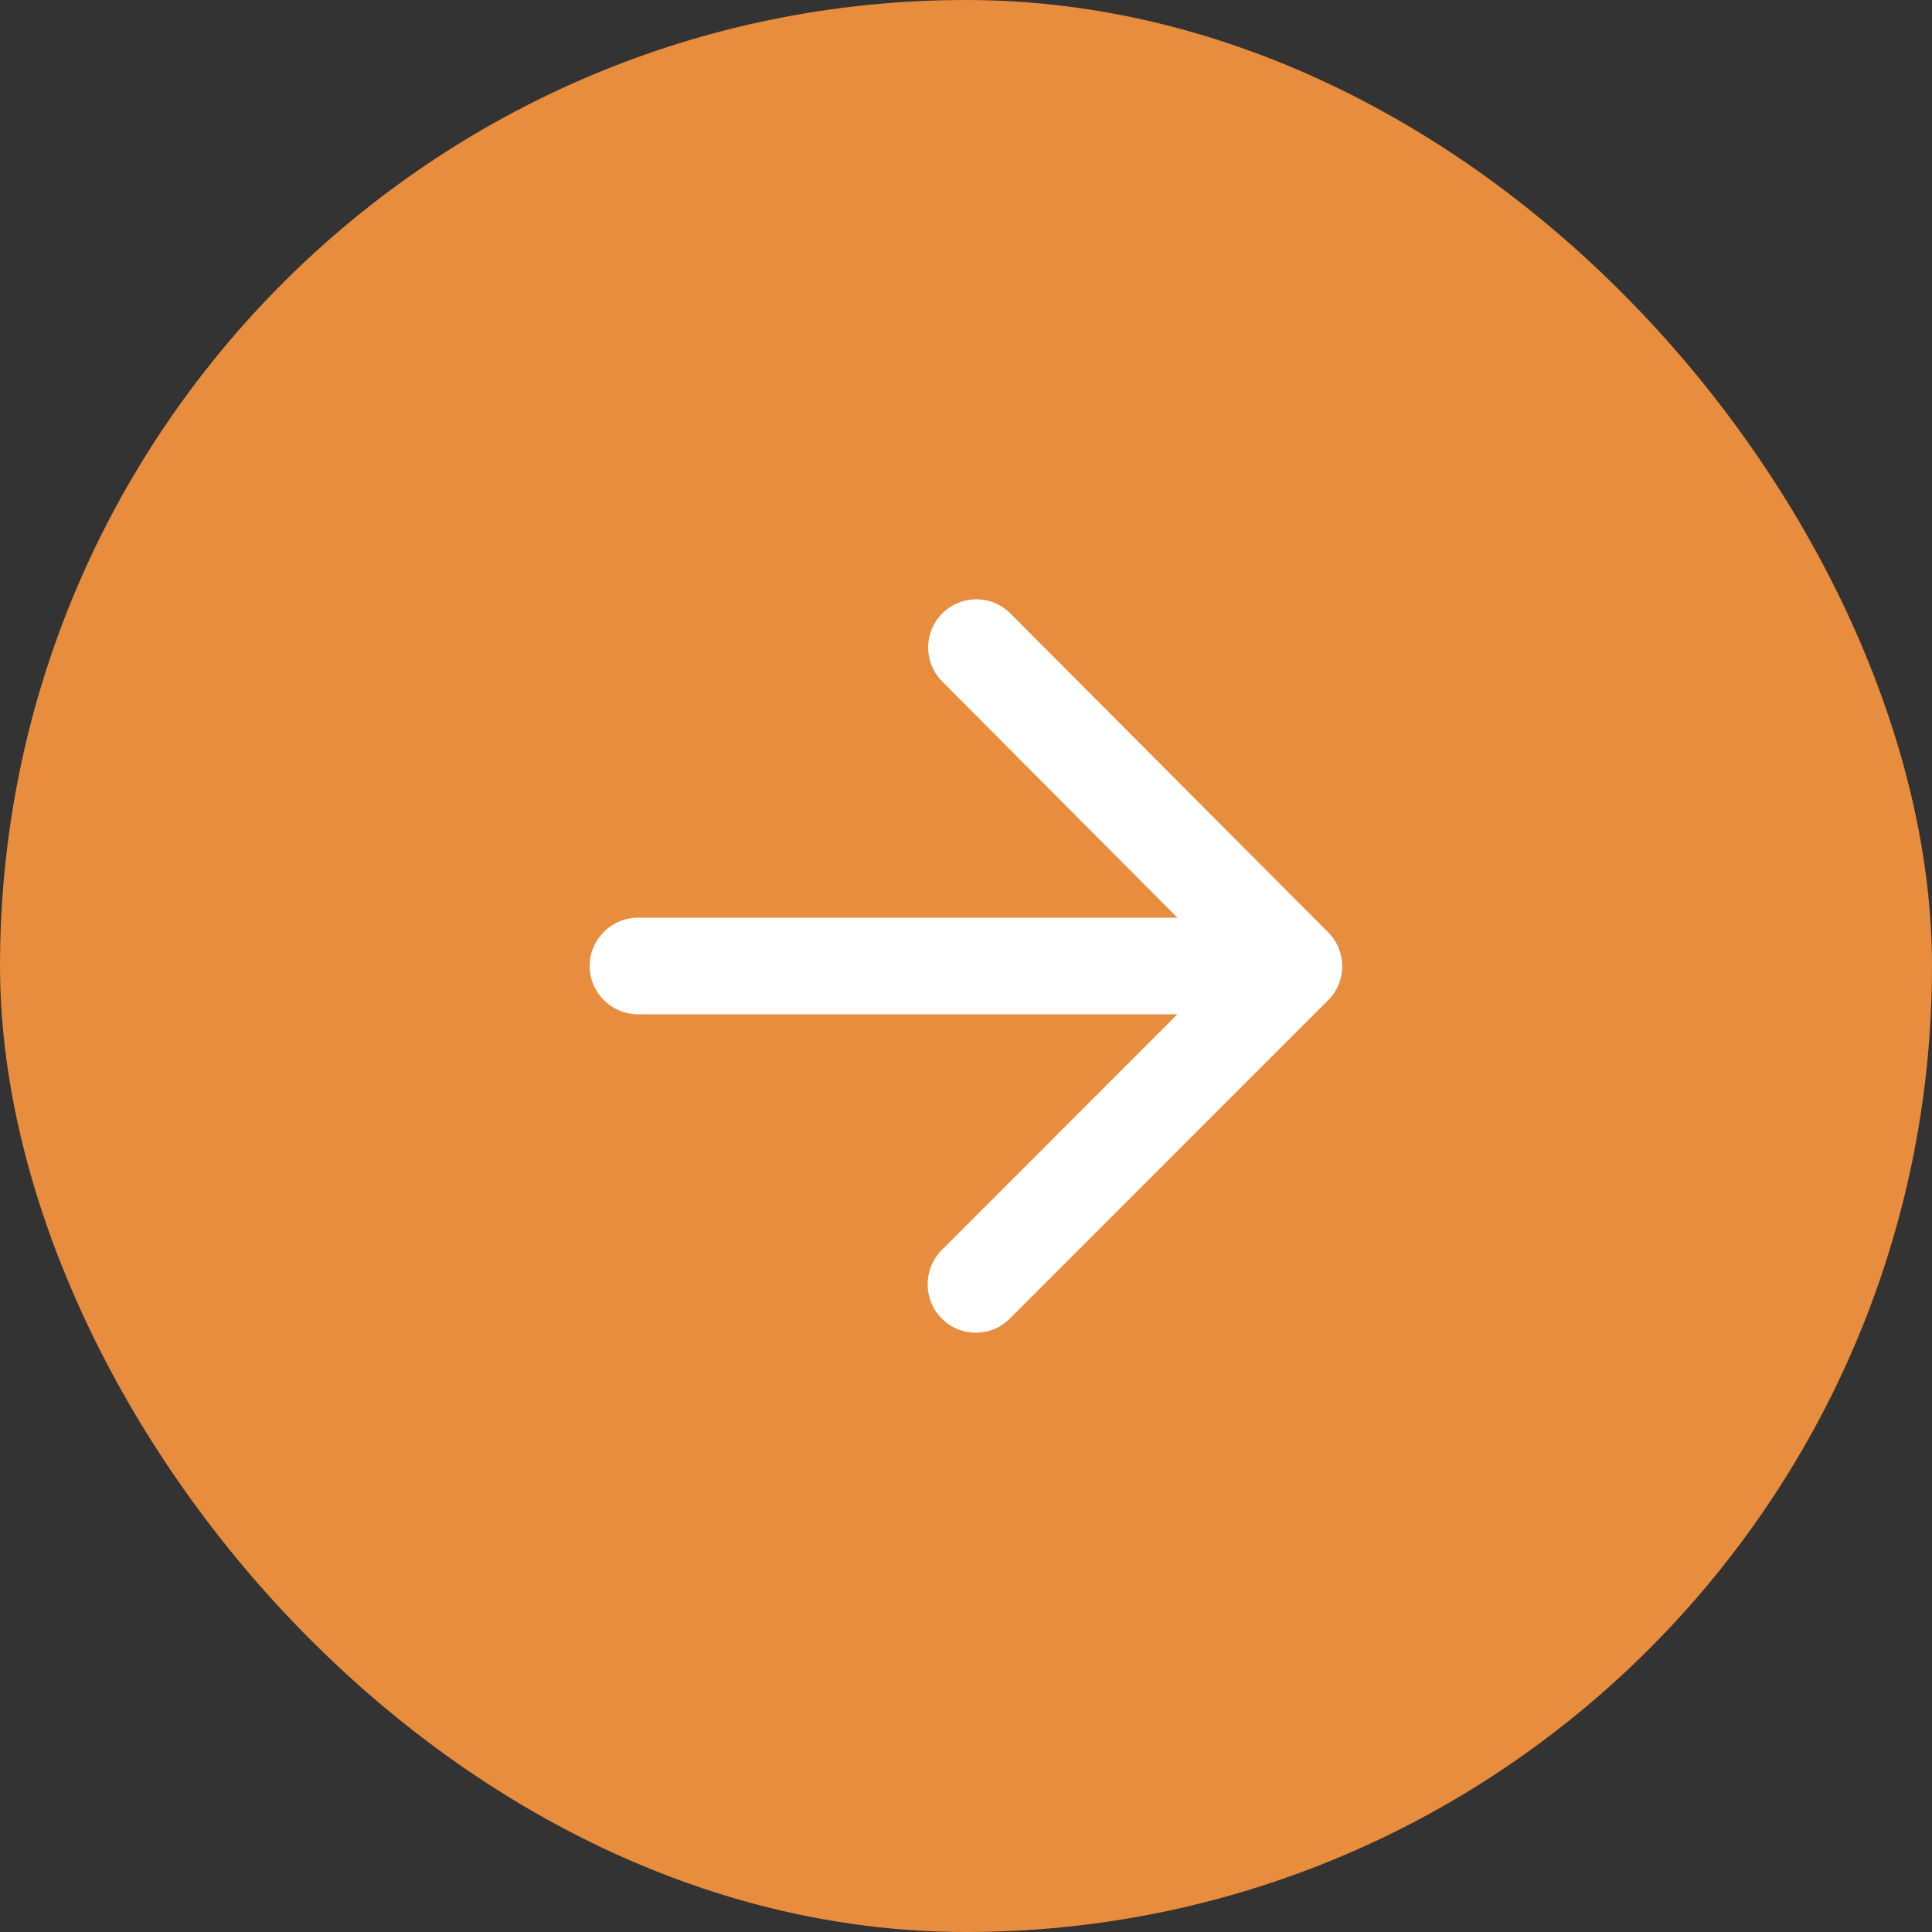 <svg width="20" height="20" viewBox="0 0 20 20" fill="none" xmlns="http://www.w3.org/2000/svg">
<rect x="0" y="0" width="20" height="20" fill="#333333" stroke="none"/>
<rect y="0" width="20" height="20" rx="10" fill="#E88C3D"/>
<path d="M6.604 10.5H12.188L9.749 12.94C9.554 13.135 9.554 13.455 9.749 13.65C9.944 13.845 10.258 13.845 10.454 13.65L13.748 10.355C13.944 10.16 13.944 9.845 13.748 9.65L10.459 6.35C10.264 6.155 9.949 6.155 9.754 6.35C9.559 6.545 9.559 6.86 9.754 7.055L12.188 9.5H6.604C6.329 9.5 6.104 9.725 6.104 10C6.104 10.275 6.329 10.5 6.604 10.5Z" fill="white"/>
</svg>
